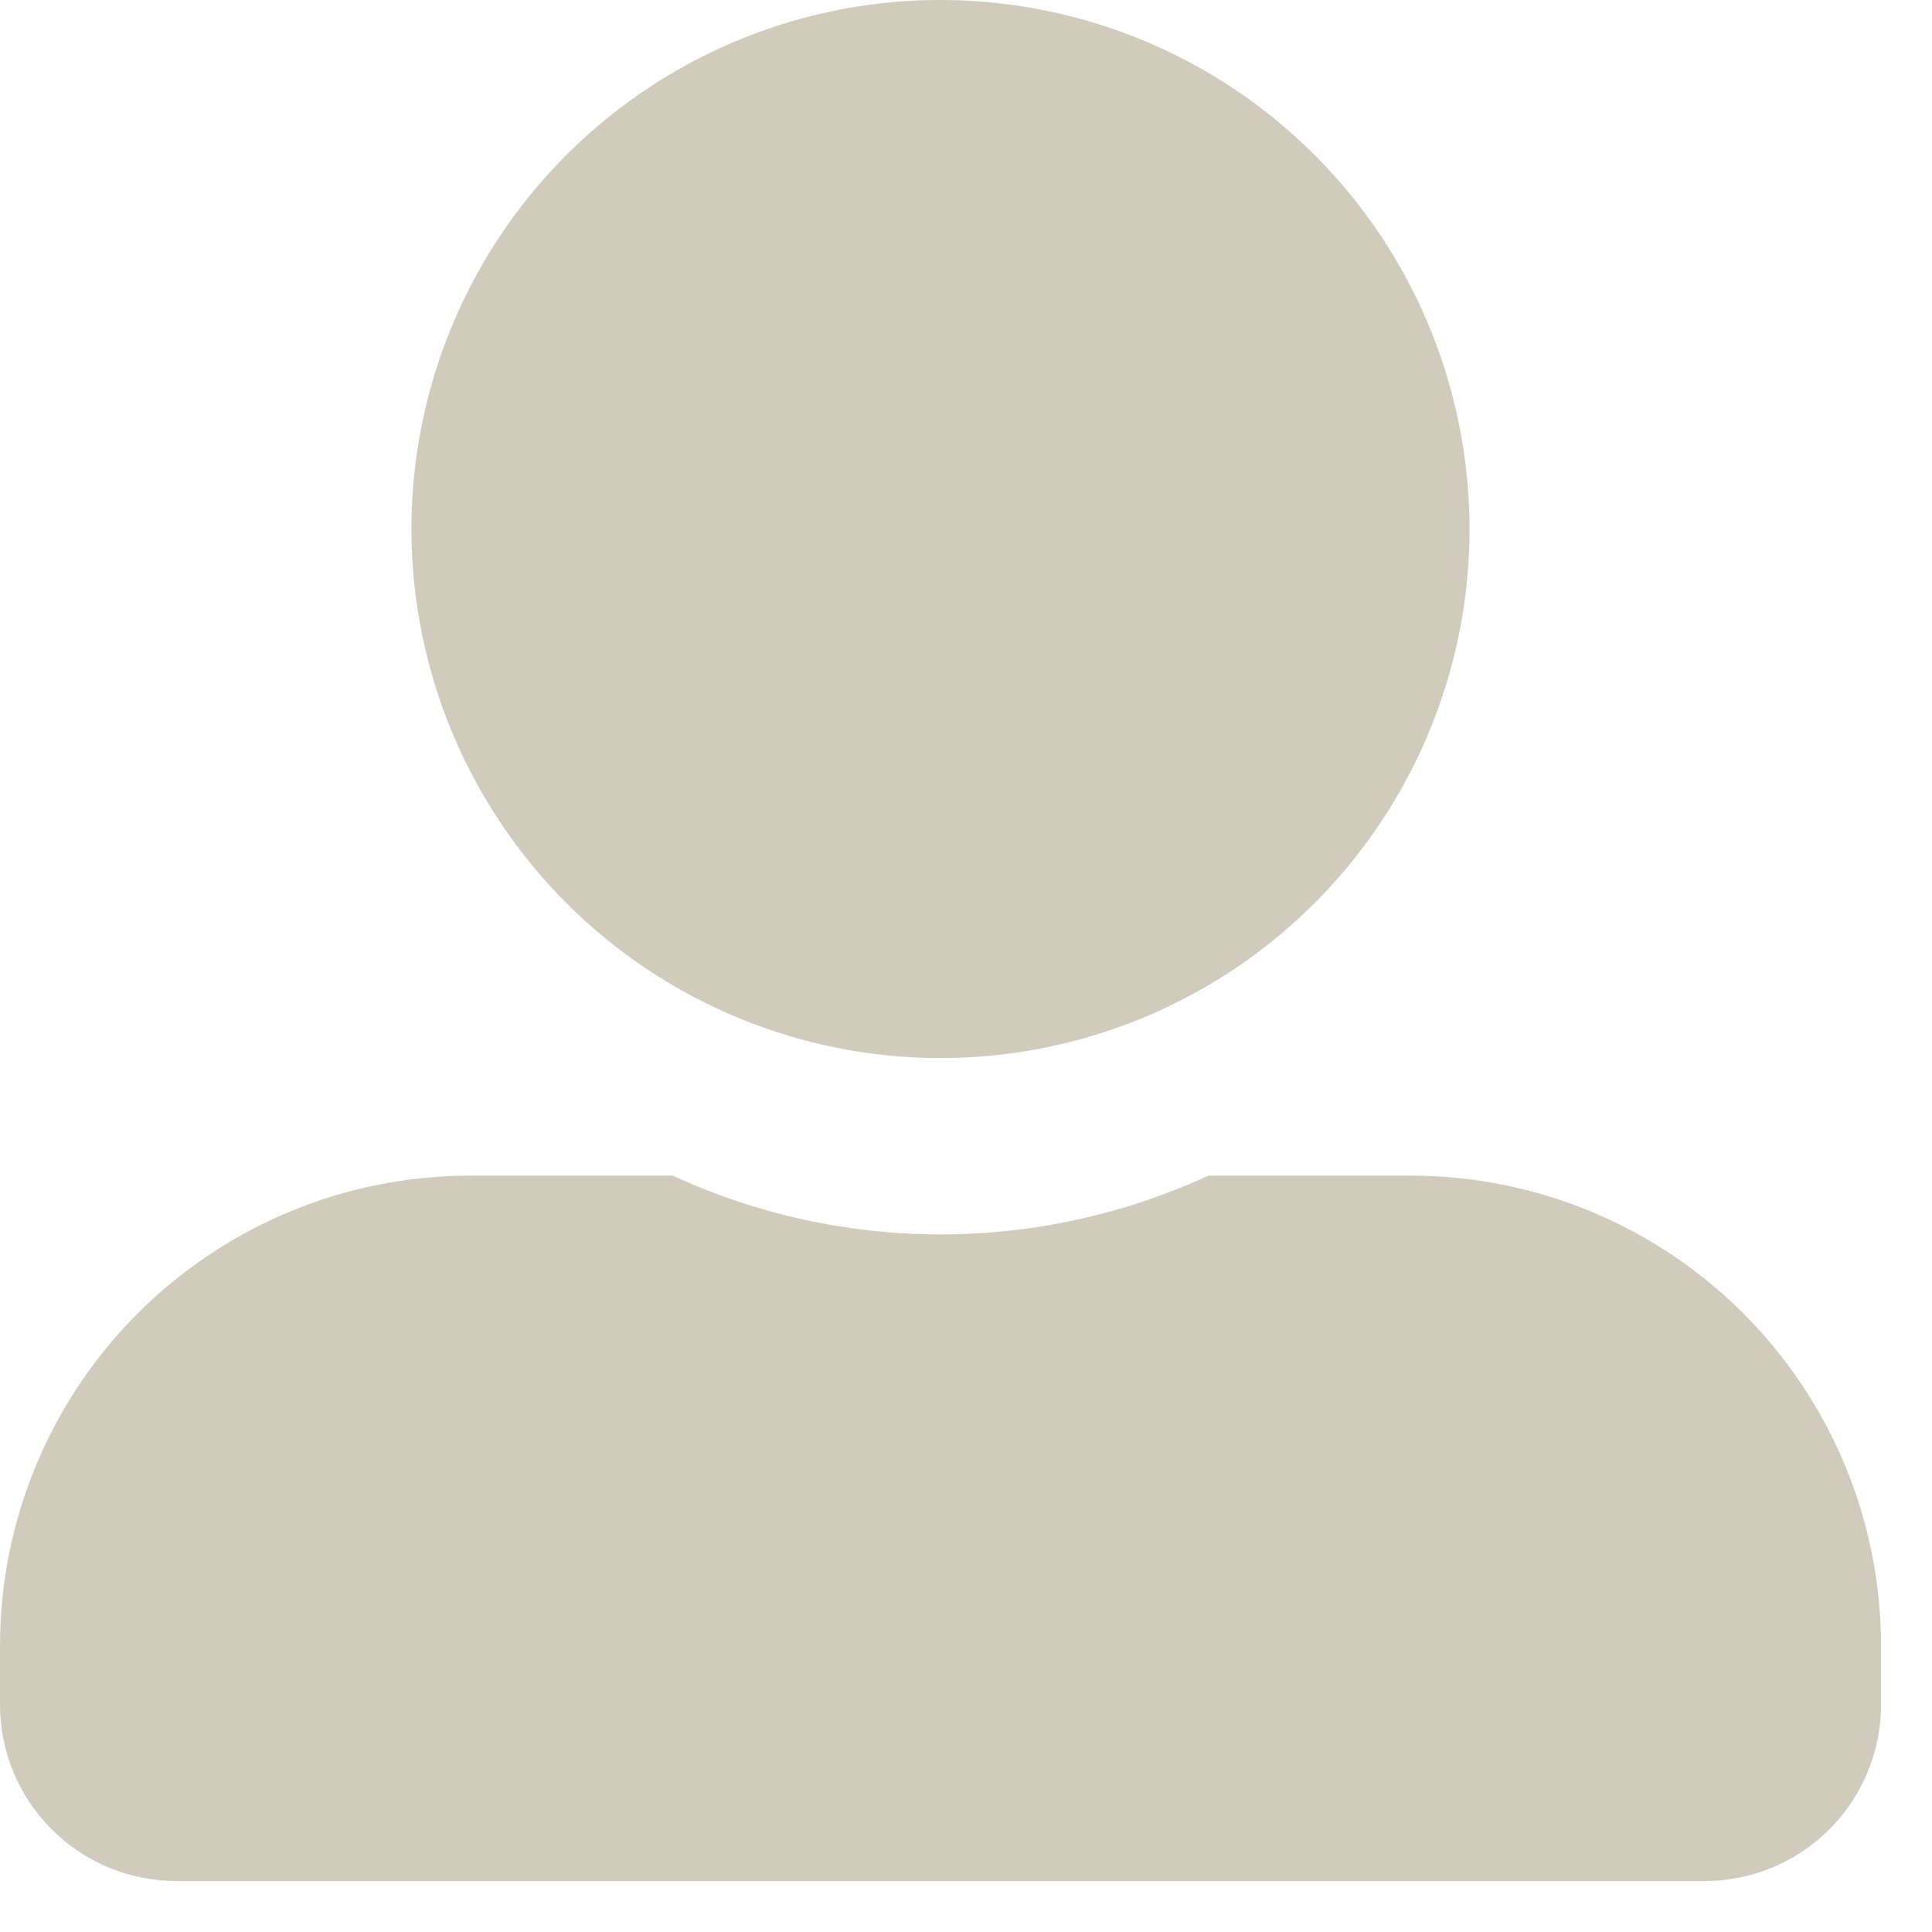 <?xml version="1.0" encoding="UTF-8"?> <svg xmlns="http://www.w3.org/2000/svg" width="29" height="29" viewBox="0 0 29 29" fill="none"><g clip-path="url(#clip0_2186_4476)"><path d="M14.117 15.882C15.688 15.882 17.223 15.416 18.529 14.544C19.835 13.671 20.852 12.431 21.453 10.98C22.055 9.529 22.212 7.932 21.905 6.392C21.599 4.851 20.843 3.436 19.732 2.326C18.622 1.215 17.207 0.459 15.666 0.153C14.126 -0.154 12.529 0.003 11.078 0.604C9.627 1.206 8.387 2.223 7.514 3.529C6.642 4.835 6.176 6.37 6.176 7.941C6.177 10.047 7.013 12.066 8.502 13.556C9.992 15.045 12.011 15.882 14.117 15.882ZM21.176 17.647H18.138C16.878 18.228 15.506 18.529 14.118 18.529C12.73 18.529 11.358 18.228 10.098 17.647H7.059C6.132 17.647 5.214 17.829 4.357 18.184C3.501 18.539 2.723 19.059 2.067 19.714C1.412 20.37 0.892 21.148 0.537 22.005C0.182 22.861 -0 23.779 7.08581e-08 24.706V25.588C0 26.29 0.279 26.963 0.776 27.459C1.272 27.956 1.945 28.235 2.647 28.235H25.588C26.29 28.235 26.963 27.956 27.459 27.459C27.956 26.963 28.235 26.29 28.235 25.588V24.706C28.235 23.779 28.053 22.861 27.698 22.005C27.343 21.148 26.823 20.37 26.168 19.714C25.512 19.059 24.734 18.539 23.878 18.184C23.021 17.829 22.103 17.647 21.176 17.647Z" fill="#D0CBBC"></path></g><defs><clipPath id="clip0_2186_4476"><rect width="28.235" height="28.235" fill="white"></rect></clipPath></defs></svg> 